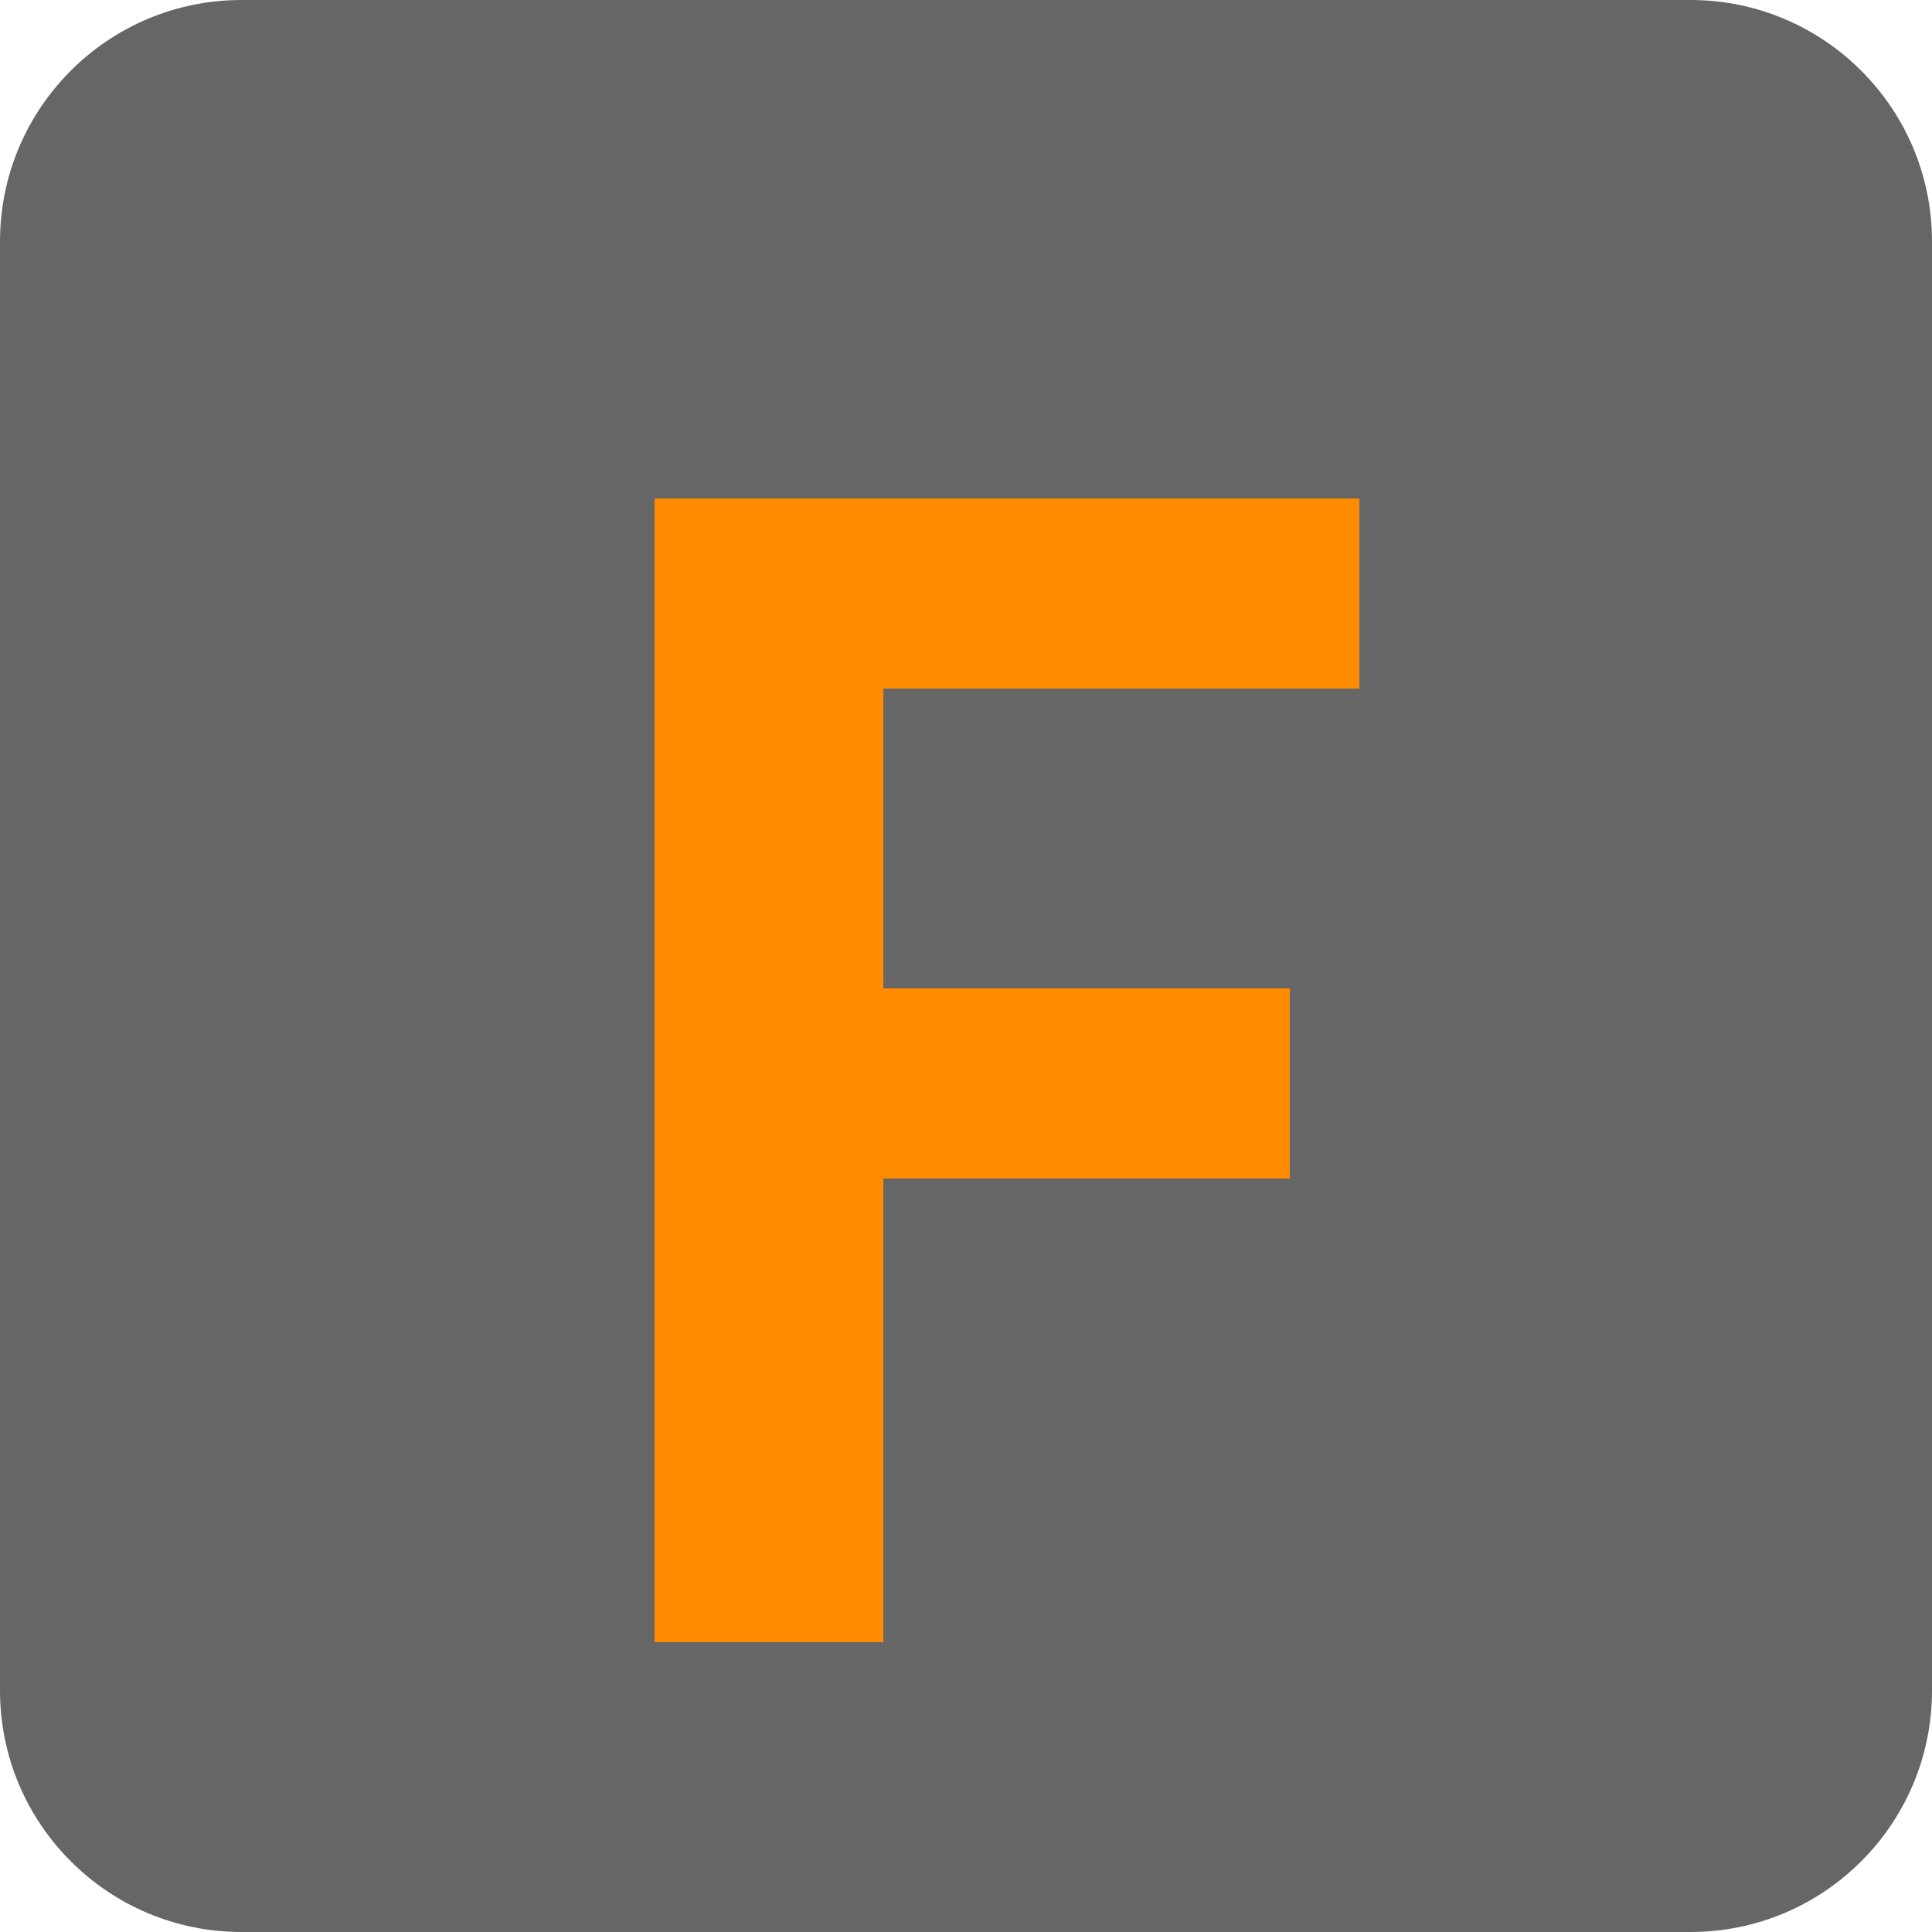 <svg width="80" height="80" viewBox="0 0 80 80" fill="none" xmlns="http://www.w3.org/2000/svg">
<path d="M0 10C0 4.477 4.477 0 10 0H70C75.523 0 80 4.477 80 10V70C80 75.523 75.523 80 70 80H10C4.477 80 0 75.523 0 70V10Z" fill="#666666"/>
<path d="M27.105 68H36.577V48.8H53.409V40.928H36.577V28.512H56.289V20.64H27.105V68Z" fill="#FF8C00"/>
</svg>

